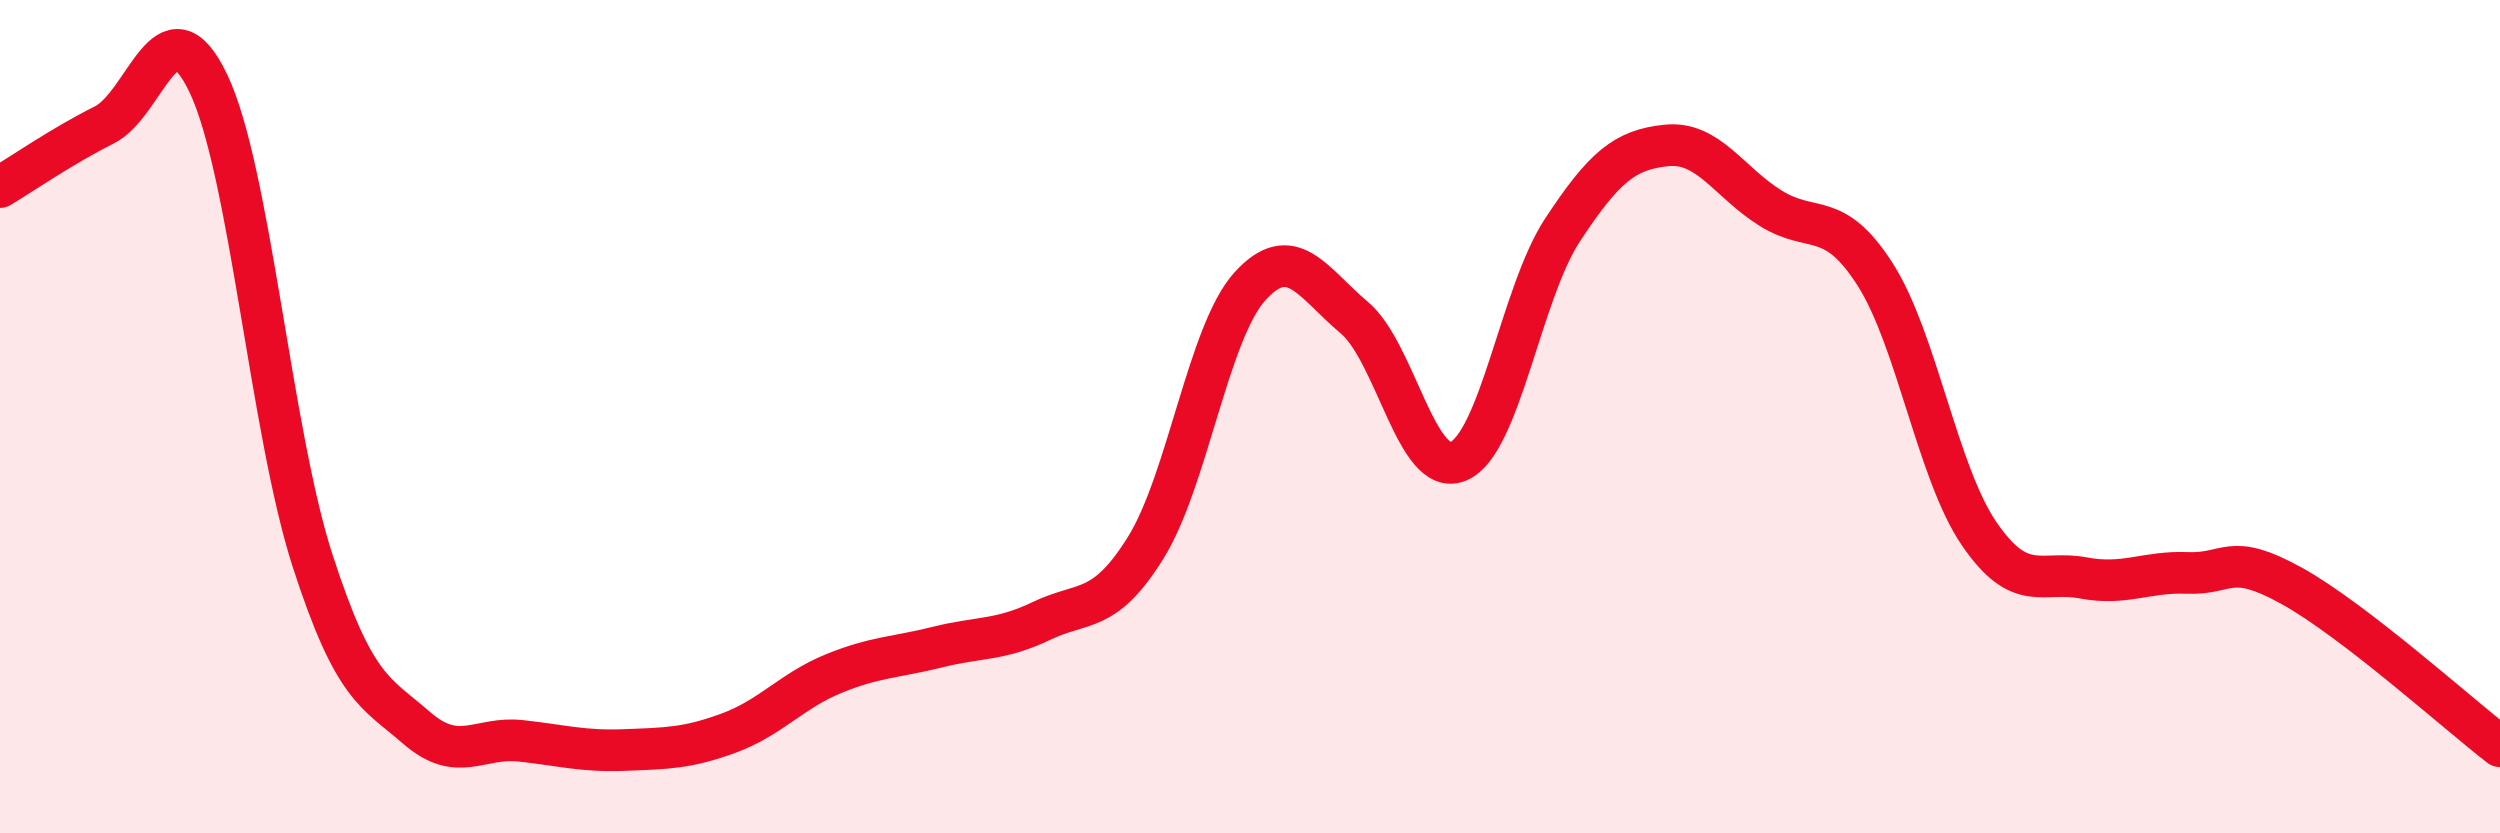 
    <svg width="60" height="20" viewBox="0 0 60 20" xmlns="http://www.w3.org/2000/svg">
      <path
        d="M 0,4.49 C 0.5,4.19 1.5,3.5 2.5,3 C 3.5,2.5 4,-0.09 5,2 C 6,4.09 6.5,10.36 7.5,13.45 C 8.5,16.54 9,16.6 10,17.47 C 11,18.34 11.5,17.67 12.5,17.78 C 13.5,17.89 14,18.04 15,18 C 16,17.96 16.5,17.96 17.5,17.59 C 18.5,17.22 19,16.58 20,16.17 C 21,15.76 21.5,15.78 22.5,15.53 C 23.5,15.28 24,15.38 25,14.9 C 26,14.42 26.5,14.75 27.5,13.14 C 28.5,11.53 29,7.97 30,6.87 C 31,5.77 31.5,6.78 32.5,7.62 C 33.5,8.46 34,11.49 35,11.07 C 36,10.65 36.5,7.04 37.5,5.52 C 38.5,4 39,3.59 40,3.49 C 41,3.39 41.5,4.38 42.5,5 C 43.5,5.62 44,5.02 45,6.58 C 46,8.14 46.5,11.35 47.5,12.81 C 48.5,14.27 49,13.68 50,13.87 C 51,14.06 51.5,13.71 52.5,13.75 C 53.5,13.79 53.5,13.23 55,14.06 C 56.5,14.89 59,17.14 60,17.91L60 20L0 20Z"
        fill="#EB0A25"
        opacity="0.1"
        stroke-linecap="round"
        stroke-linejoin="round"
      />
      <path
        d="M 0,4.49 C 0.5,4.19 1.5,3.5 2.5,3 C 3.5,2.5 4,-0.09 5,2 C 6,4.09 6.5,10.36 7.5,13.45 C 8.5,16.54 9,16.6 10,17.47 C 11,18.34 11.5,17.67 12.5,17.78 C 13.5,17.89 14,18.04 15,18 C 16,17.96 16.5,17.96 17.5,17.59 C 18.5,17.22 19,16.58 20,16.17 C 21,15.76 21.5,15.78 22.5,15.53 C 23.5,15.28 24,15.38 25,14.9 C 26,14.42 26.5,14.75 27.5,13.14 C 28.5,11.53 29,7.97 30,6.87 C 31,5.77 31.5,6.78 32.5,7.62 C 33.5,8.46 34,11.49 35,11.07 C 36,10.65 36.5,7.04 37.5,5.52 C 38.5,4 39,3.59 40,3.49 C 41,3.39 41.5,4.38 42.5,5 C 43.5,5.62 44,5.02 45,6.58 C 46,8.14 46.5,11.35 47.5,12.81 C 48.5,14.27 49,13.68 50,13.87 C 51,14.06 51.5,13.71 52.5,13.75 C 53.5,13.79 53.5,13.23 55,14.06 C 56.5,14.89 59,17.14 60,17.91"
        stroke="#EB0A25"
        stroke-width="1"
        fill="none"
        stroke-linecap="round"
        stroke-linejoin="round"
      />
    </svg>
  